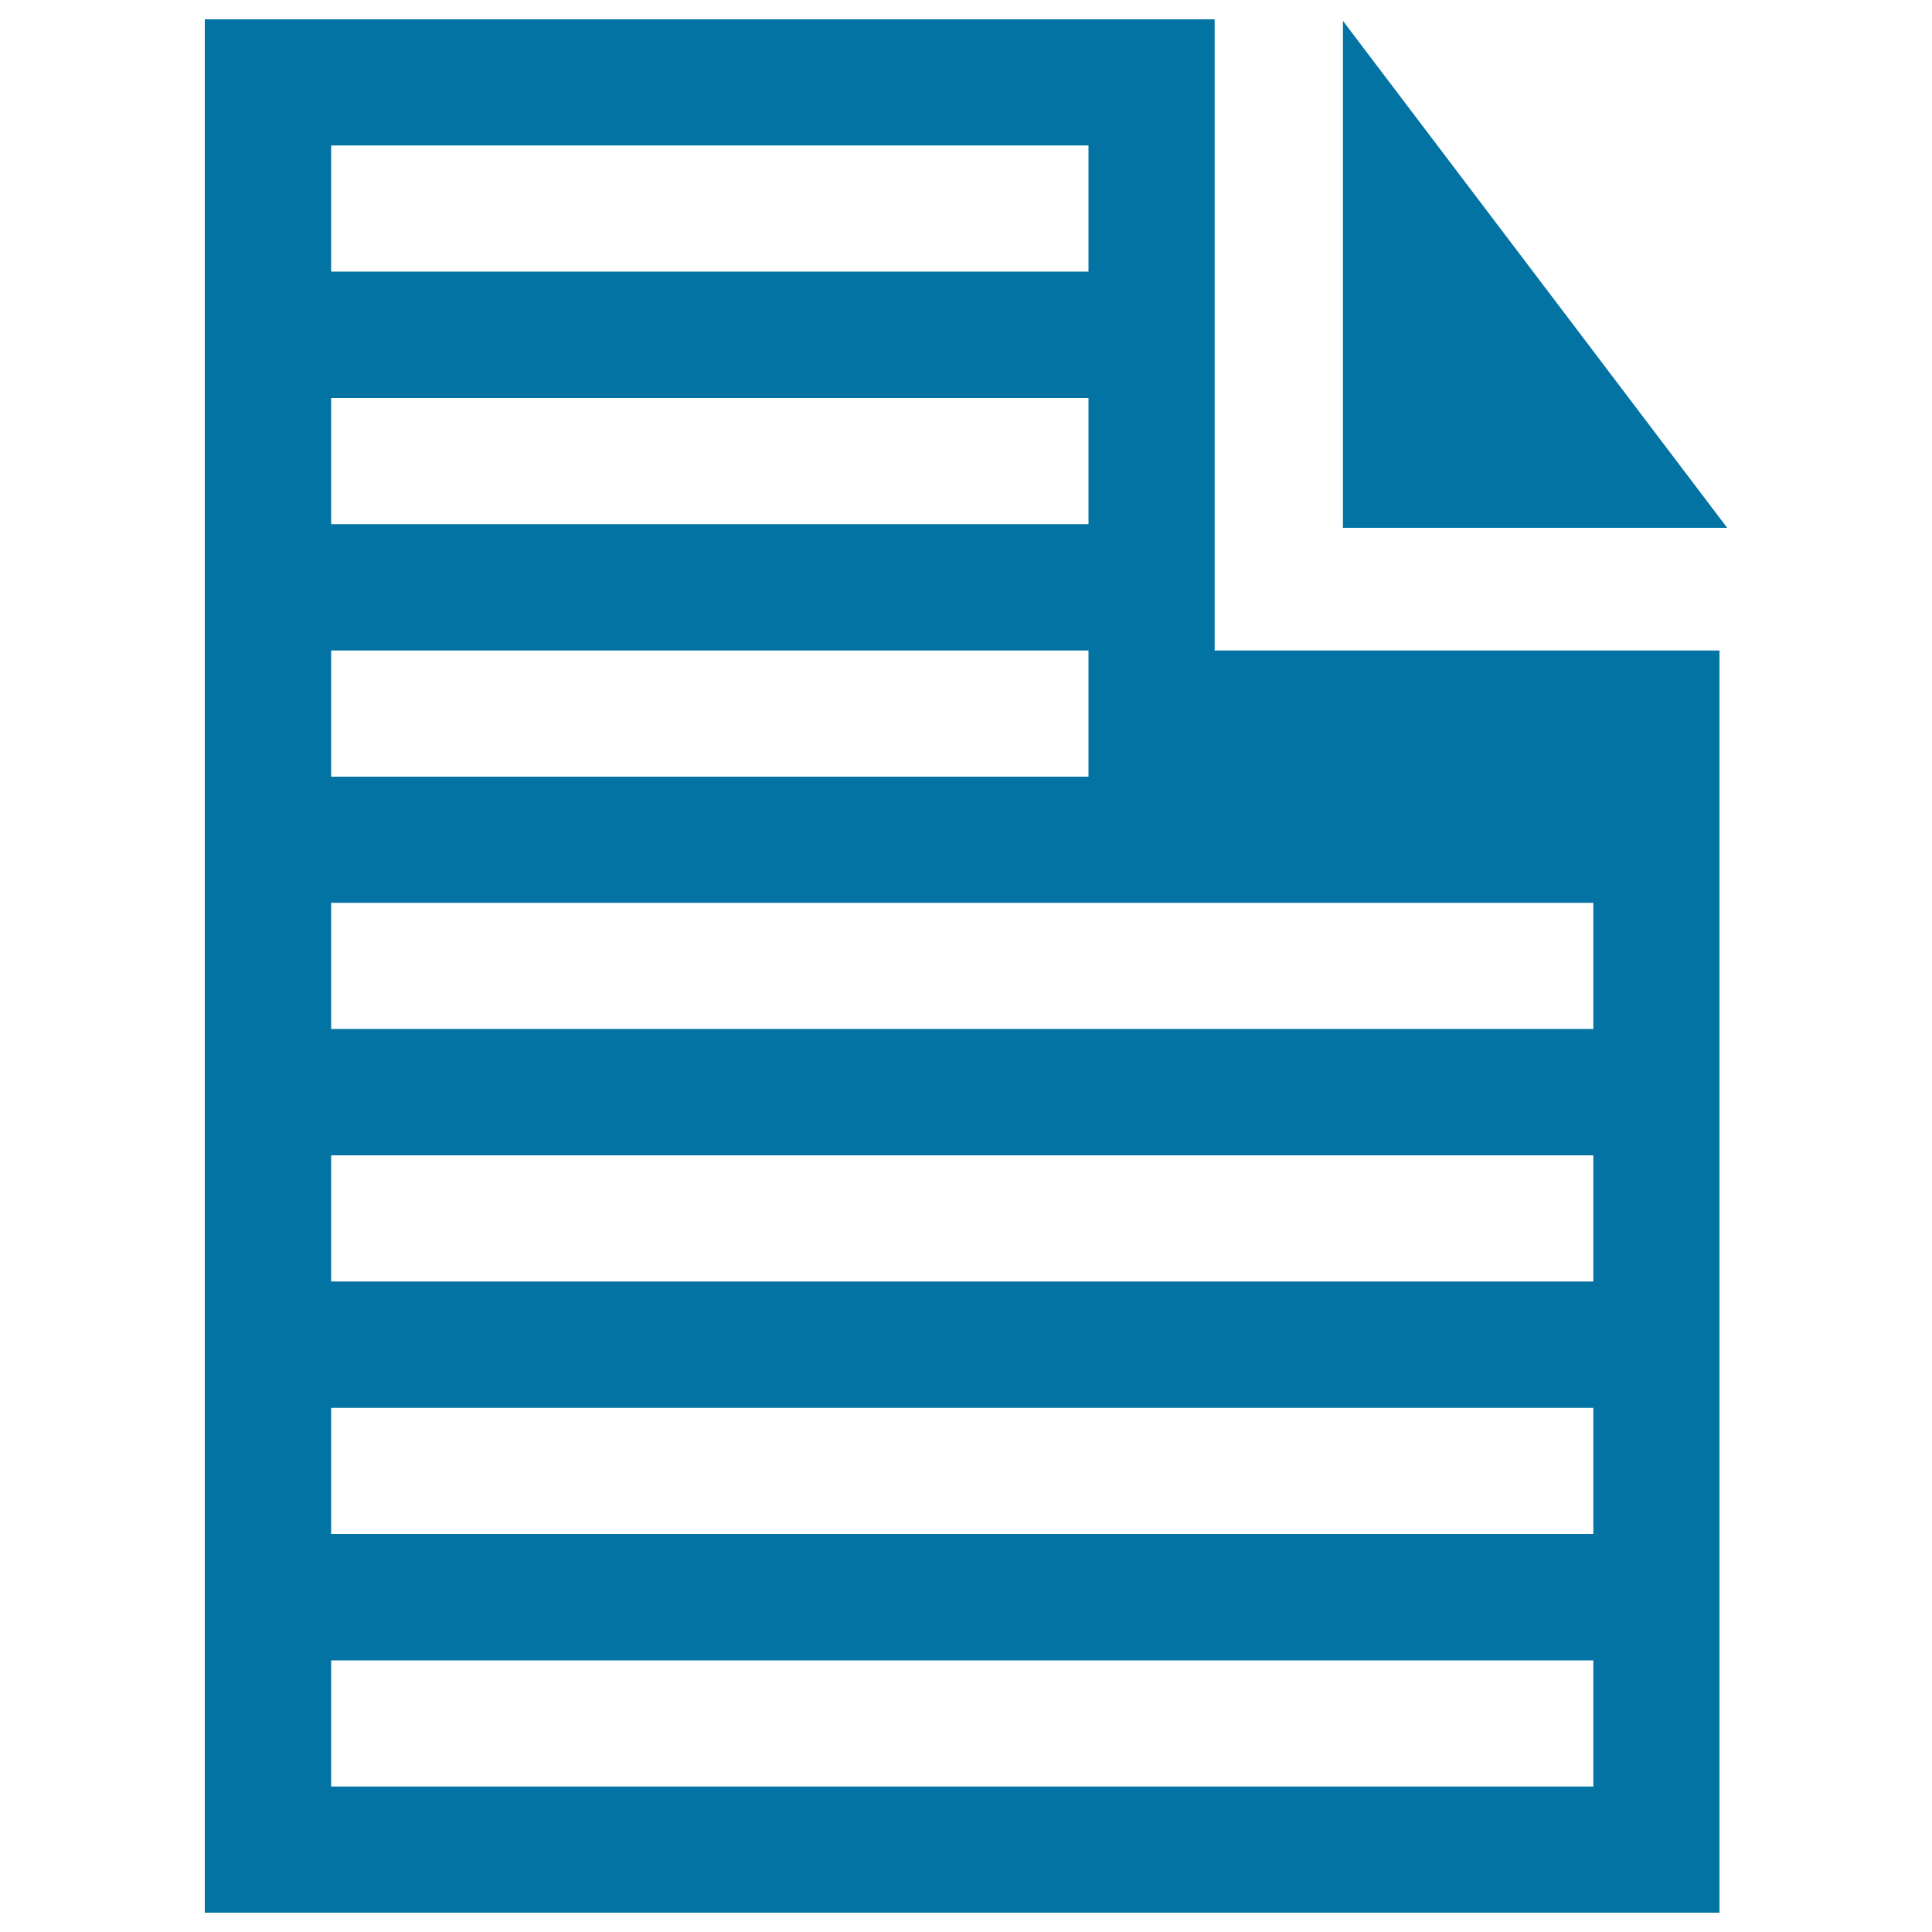 <svg xmlns="http://www.w3.org/2000/svg" viewBox="0 0 1000 1000" style="fill:#0273a2">
<title>Text Page SVG icon</title>
<g><g><polygon points="695.1,10.8 695.1,273.2 894,273.2 "/><path d="M628.7,10H106v980h522.7H890V336.7H628.7V10z M171.4,75.3h392v65.3h-392V75.3z M171.4,206h392v65.3h-392V206z M171.4,336.7h392V402h-392V336.7z M824.7,924.7H171.4v-65.3h653.3V924.7z M824.7,794H171.4v-65.3h653.3V794z M824.7,663.3H171.4V598h653.3V663.3z M824.7,467.3v65.3H171.4v-65.3H824.7z"/></g></g>
</svg>